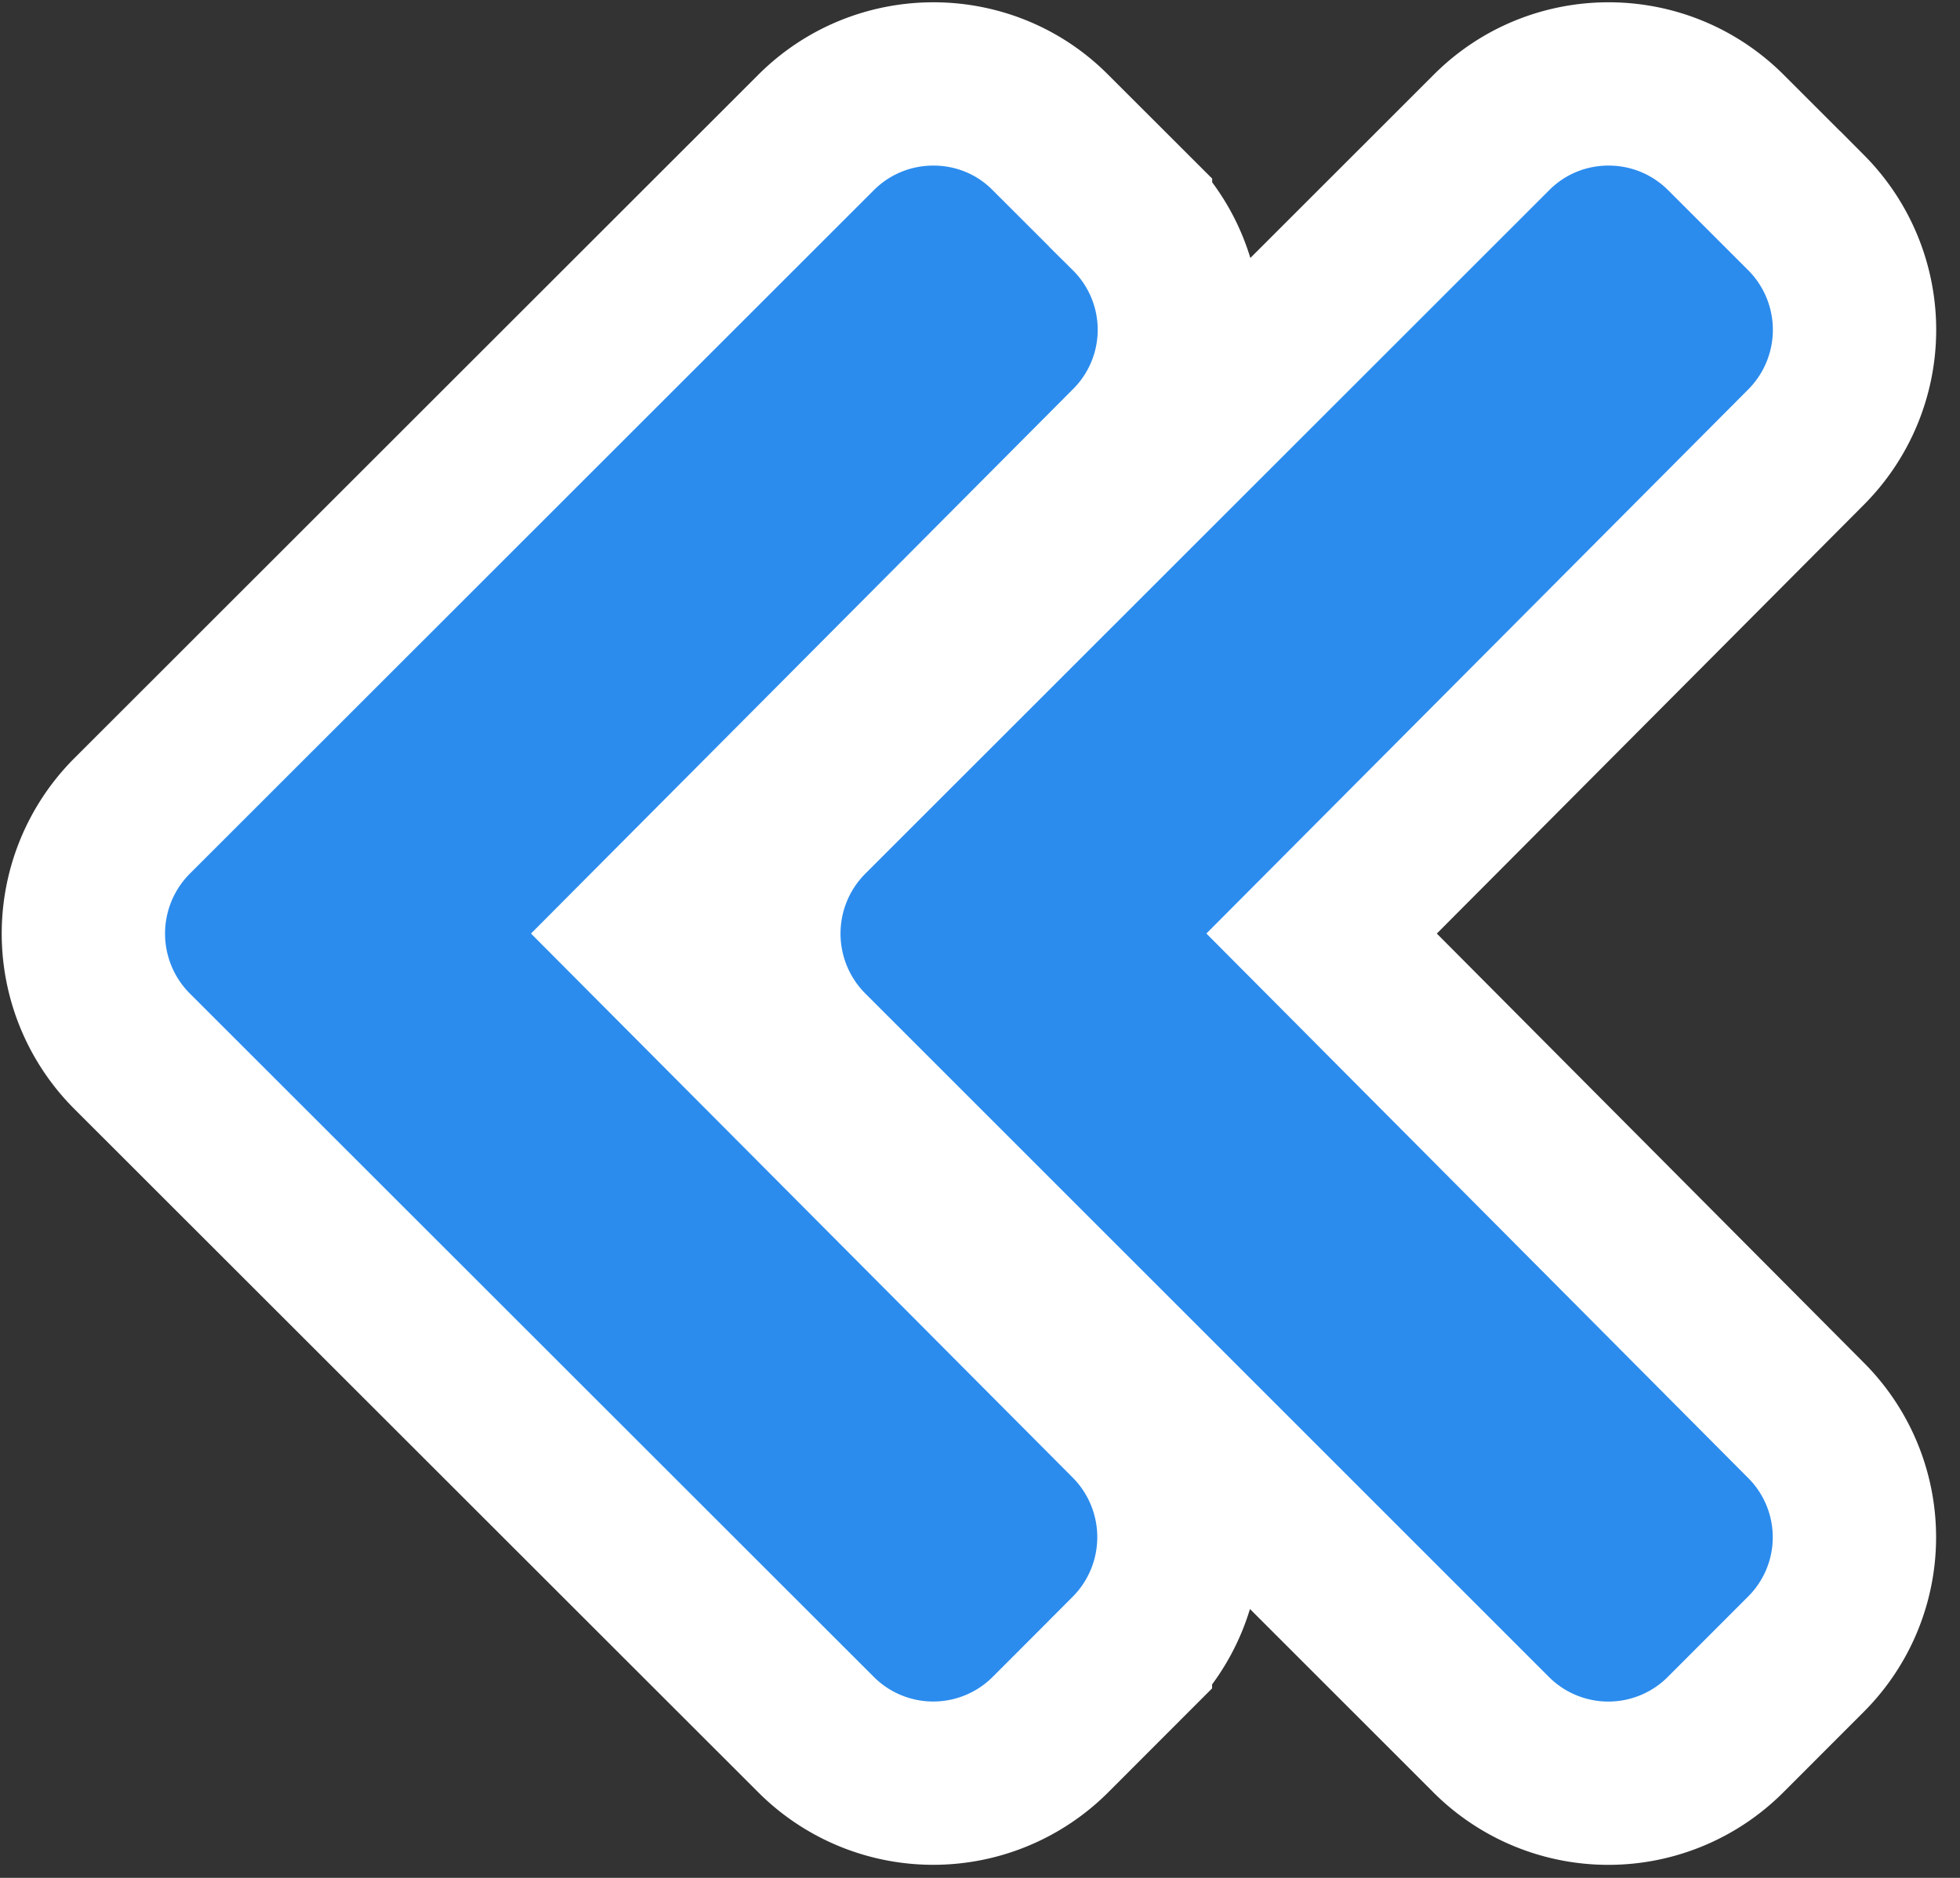 <svg width="24" height="23" xmlns="http://www.w3.org/2000/svg">
    <rect width="100%" height="100%" fill="#333333" stroke="none"/>
    <path d="M11.43 1.028c.522 0 1.043.2 1.435.597l.978.977a2.025 2.025 0 0 1 .001 2.873l-5.931 5.959 5.933 5.96a2.035 2.035 0 0 1-.004 2.87v.001l-.977.978a2.029 2.029 0 0 1-2.875 0L1.612 12.87a2.039 2.039 0 0 1 .004-2.875l8.374-8.37c.398-.399.92-.597 1.44-.597zm8.267 0c.52 0 1.04.198 1.439.597l.981.981a2.034 2.034 0 0 1-.002 2.87l-5.932 5.958 5.926 5.957a2.025 2.025 0 0 1 0 2.874l-.974.975a2.029 2.029 0 0 1-2.878.004L9.883 12.87a2.039 2.039 0 0 1 .004-2.875l8.37-8.367c.396-.4.917-.6 1.44-.6z" fill="#2B8CEE" fill-rule="nonzero" stroke="#FFF" stroke-width="2"/>
</svg>
